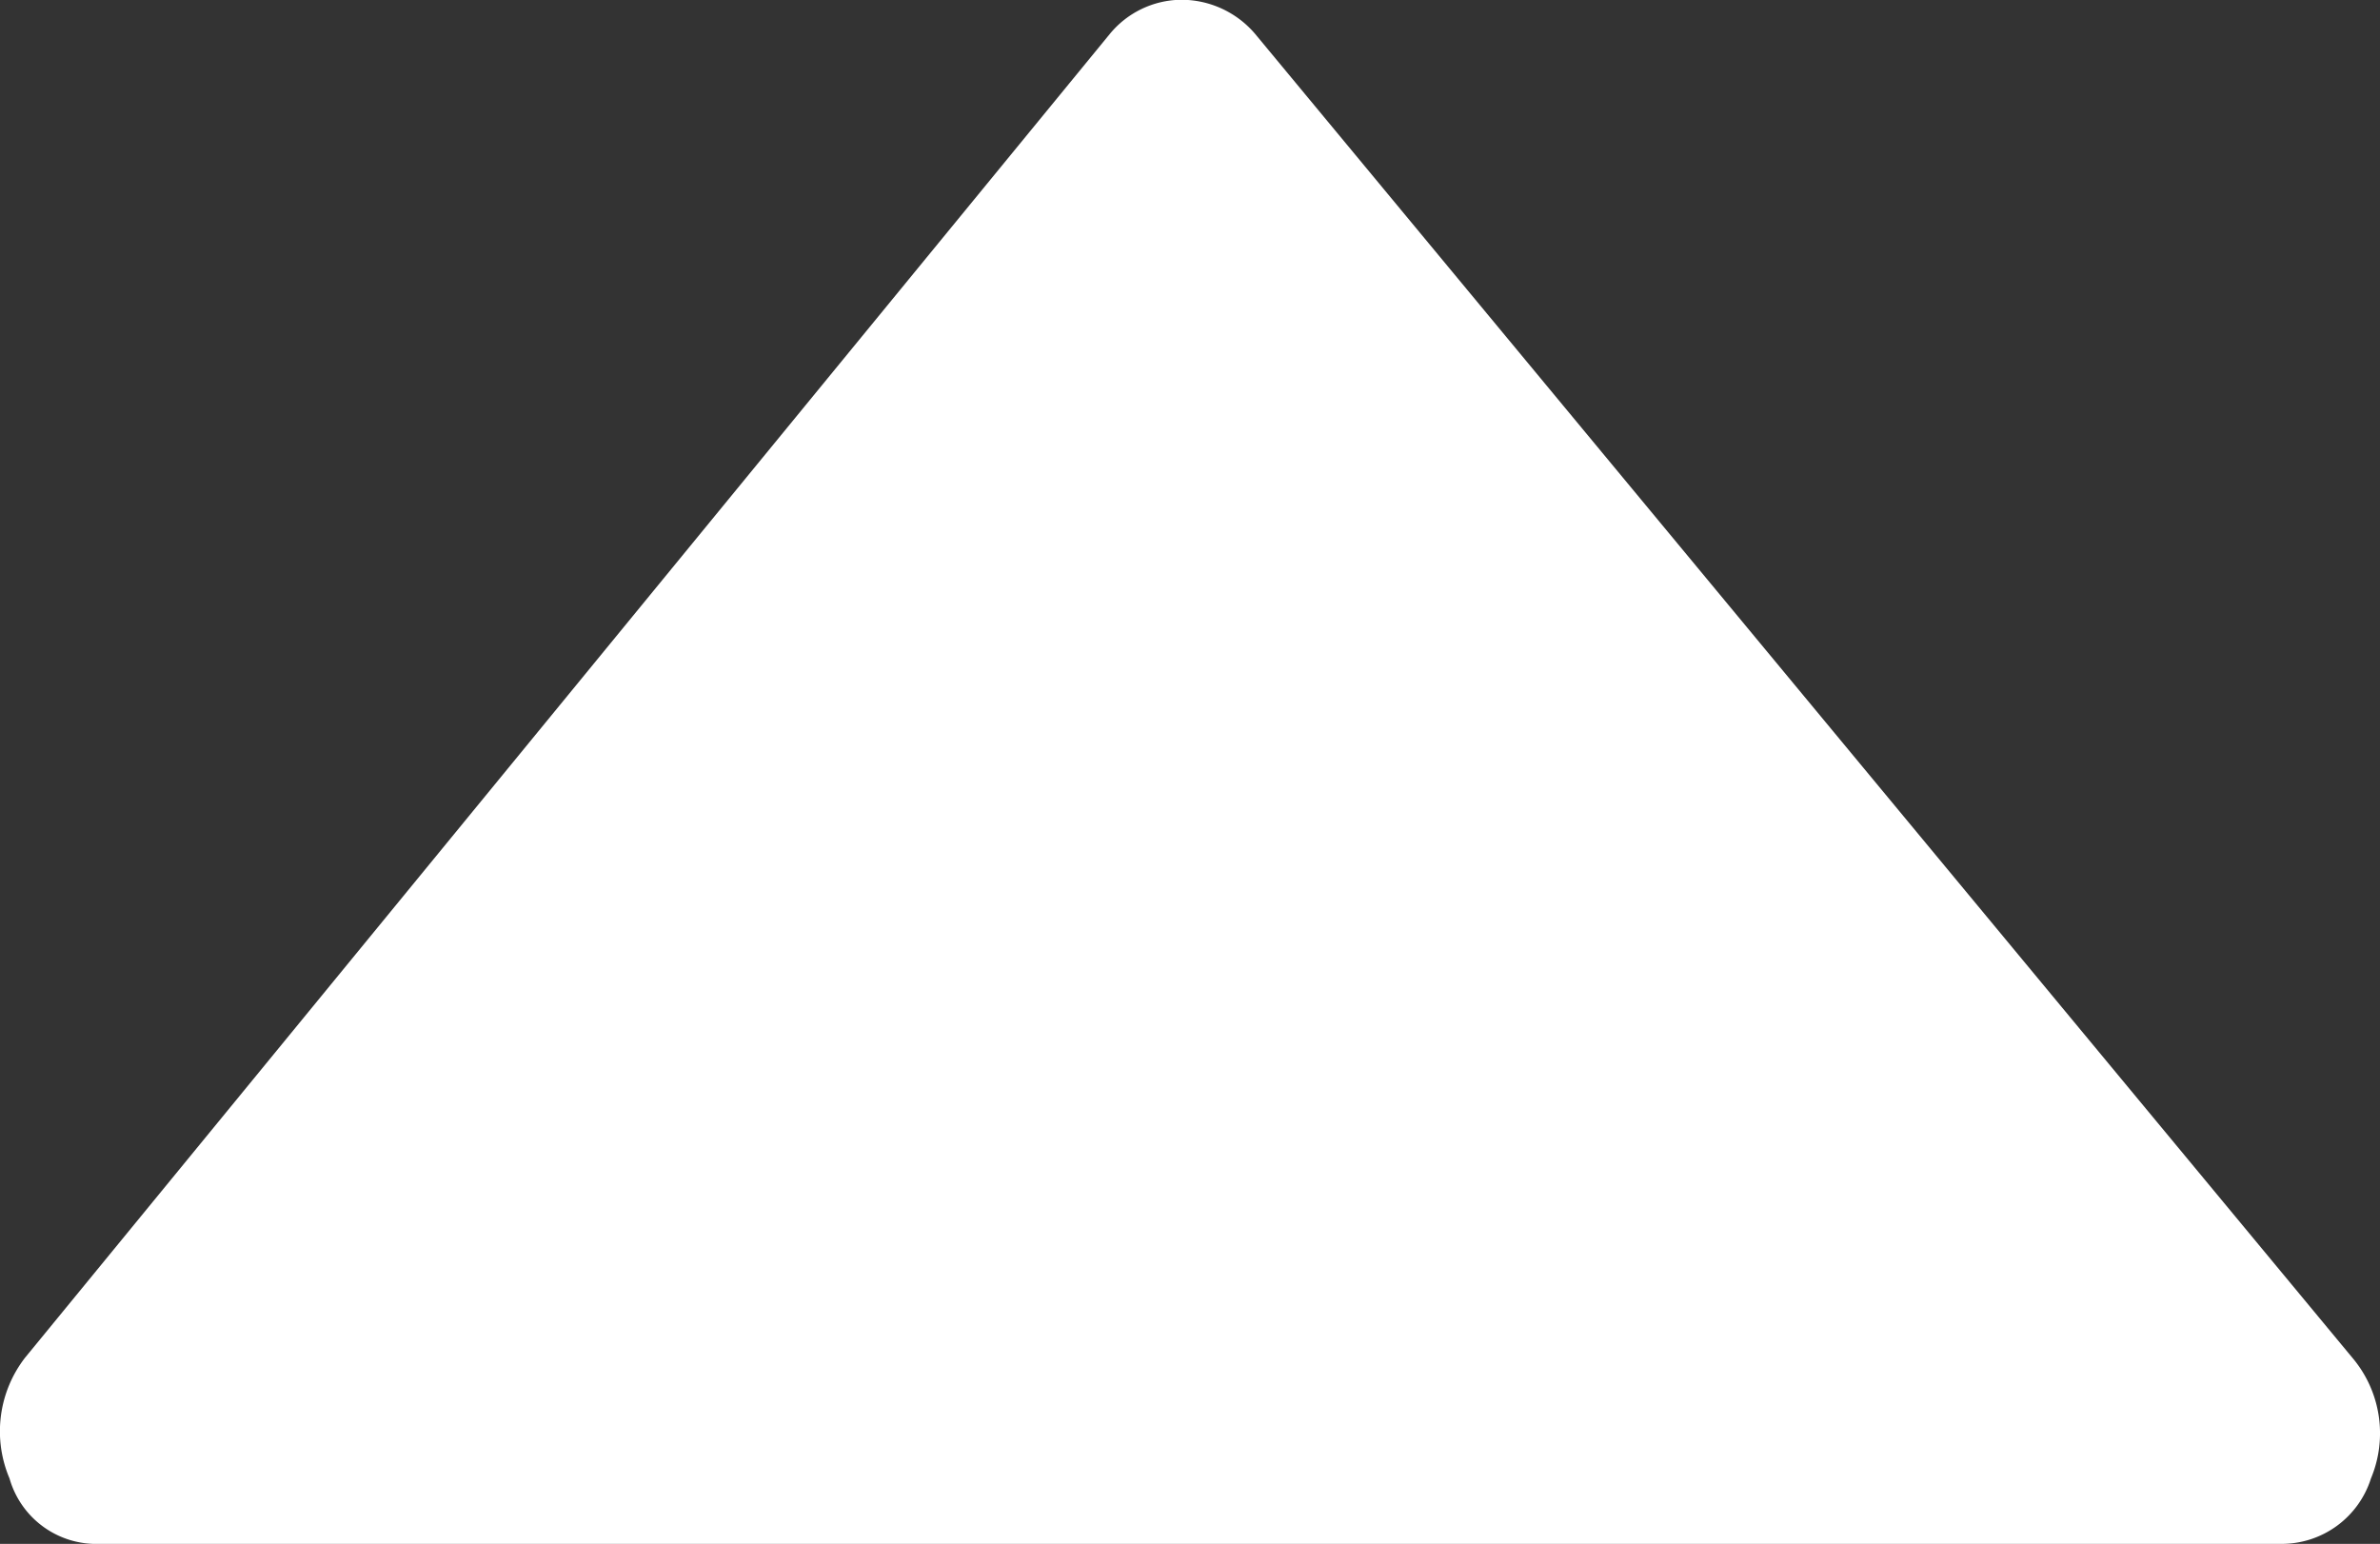 <svg xmlns="http://www.w3.org/2000/svg" viewBox="0 0 20 12.975"><rect x="0" y="0" width="20" height="12.975" fill="#333333" stroke="none"/><defs><style>.a{fill:#fff;}</style></defs><path class="a" d="M1.232,19.776,10.451,30.9a.814.814,0,0,0,.625.289.786.786,0,0,0,.6-.29L20.79,19.776a1.012,1.012,0,0,0,.13-1.014.758.758,0,0,0-.755-.55H1.831a.787.787,0,0,0-.755.55A.983.983,0,0,0,1.232,19.776Z" transform="translate(21 31.187) rotate(180)"/></svg>
